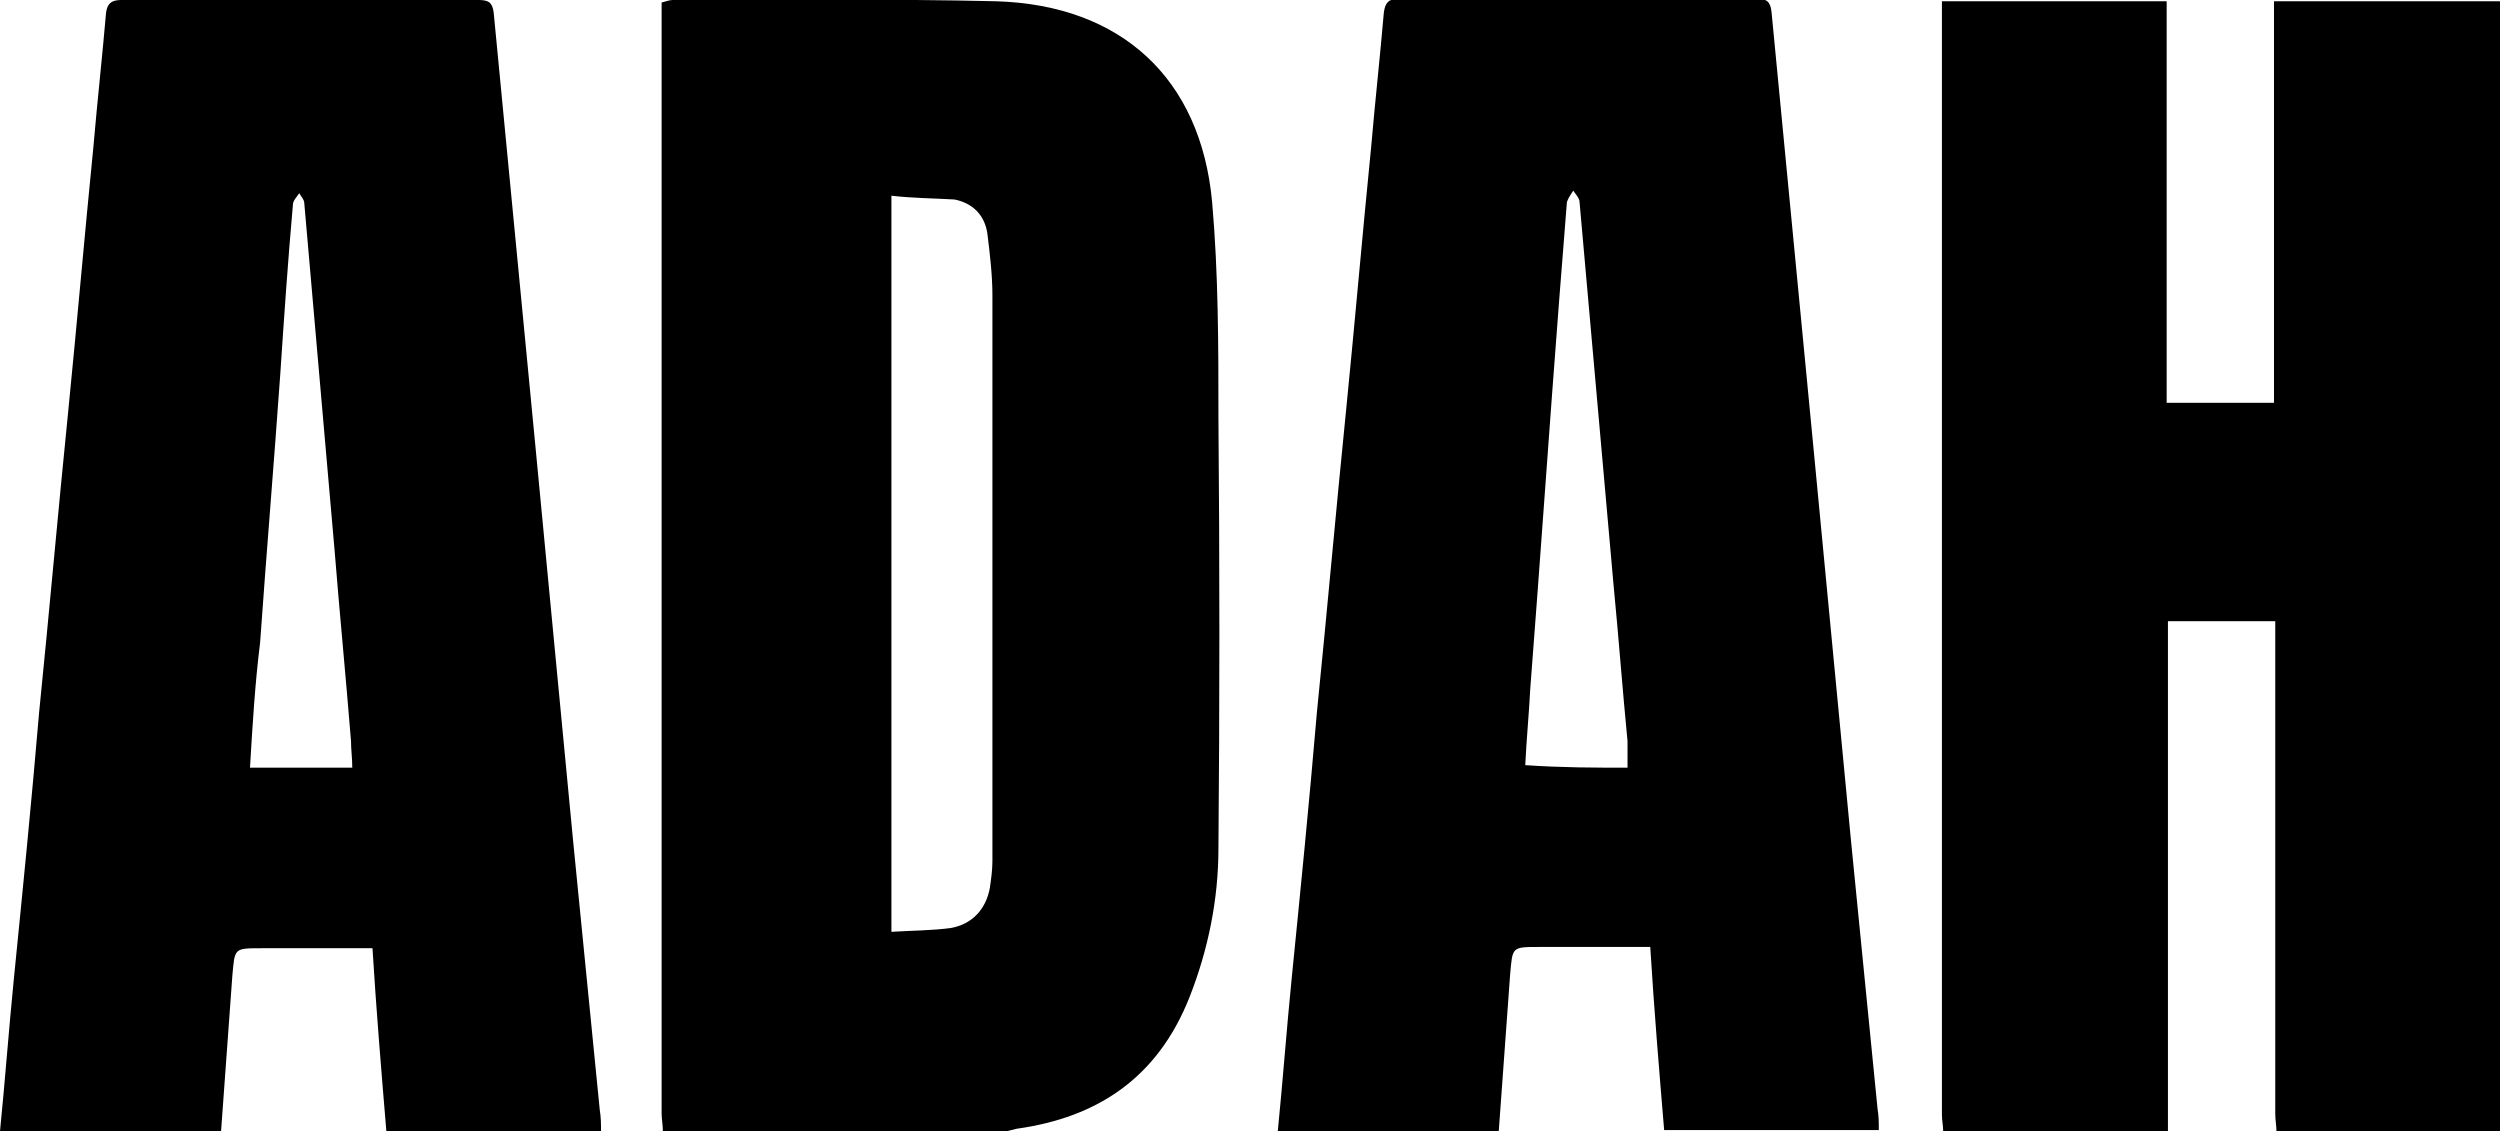 <svg xmlns="http://www.w3.org/2000/svg" xmlns:xlink="http://www.w3.org/1999/xlink" id="Layer_1" x="0px" y="0px" viewBox="0 0 198 89.6" style="enable-background:new 0 0 198 89.6;" xml:space="preserve"><g>	<path d="M52.5,89.6c0-0.5-0.1-1-0.1-1.4c0-28.8,0-57.7,0-86.5c0-0.5,0-1,0-1.5C52.8,0.1,53,0,53.3,0c8.5,0,17.1-0.1,25.6,0.1  C88.8,0.4,95.1,6.2,96,16c0.5,5.7,0.5,11.4,0.5,17.1c0.1,11.4,0.1,22.7,0,34.1c0,4-0.8,8-2.3,11.8c-2.5,6.3-7.2,9.5-13.7,10.4  c-0.4,0.1-0.8,0.2-1.1,0.3C70.4,89.6,61.4,89.6,52.5,89.6z M70.6,15.5c0,19.6,0,38.9,0,58.3c1.6-0.1,3.2-0.1,4.7-0.3  c1.7-0.3,2.8-1.5,3.1-3.2c0.1-0.7,0.2-1.4,0.2-2.1c0-14.9,0-29.8,0-44.8c0-1.6-0.2-3.3-0.4-4.9c-0.2-1.4-1.1-2.4-2.6-2.7  C73.9,15.7,72.3,15.7,70.6,15.5z"></path>	<path d="M153.9,89.6c0-0.4-0.1-0.9-0.1-1.3c0-28.9,0-57.8,0-86.7c0-0.5,0-0.9,0-1.5c5.9,0,11.8,0,17.8,0c0,10.6,0,21.1,0,31.8  c2.9,0,5.6,0,8.5,0c0-10.6,0-21.2,0-31.8c6,0,11.9,0,17.9,0c0,0.5,0,1.1,0,1.6c0,28.8,0,57.6,0,86.4c0,0.5,0,1,0,1.6  c-5.9,0-11.8,0-17.7,0c0-0.5-0.1-1-0.1-1.5c0-12.5,0-25,0-37.5c0-0.5,0-1,0-1.5c-2.9,0-5.7,0-8.5,0c0,13.6,0,27.1,0,40.6  C165.7,89.6,159.8,89.6,153.9,89.6z"></path>	<path d="M0,89.6c0.4-4,0.7-8.1,1.1-12.1c0.7-7,1.4-14,2-21.1c0.8-7.9,1.5-15.9,2.3-23.8c0.7-7,1.3-14,2-21c0.3-3.5,0.7-7.1,1-10.6  C8.5,0.3,8.8,0,9.6,0c9.4,0,18.9,0,28.3,0c0.8,0,1.1,0.2,1.2,1c1.1,11.4,2.2,22.9,3.3,34.3c1,10.5,2,21,3,31.4  c0.7,7.1,1.4,14.1,2.1,21.2c0.1,0.6,0.1,1.1,0.1,1.7c-5.7,0-11.3,0-17,0c-0.4-4.8-0.8-9.6-1.1-14.5c-3.1,0-6,0-8.8,0  c-2.2,0-2.1,0-2.3,2.2c-0.3,4.1-0.6,8.3-0.9,12.4C11.5,89.6,5.8,89.6,0,89.6z M19.8,60.8c2.8,0,5.4,0,8.1,0c0-0.8-0.1-1.4-0.1-2.1  c-0.4-5-0.9-10.1-1.3-15.1c-0.8-9.2-1.6-18.3-2.4-27.5c0-0.3-0.3-0.6-0.4-0.8c-0.2,0.3-0.5,0.6-0.5,0.9c-0.4,4.5-0.7,8.9-1,13.4  c-0.5,7.1-1.1,14.2-1.6,21.3C20.2,54.1,20,57.4,19.8,60.8z"></path>	<path d="M101.2,89.6c0.4-4,0.7-8.1,1.1-12.1c0.7-7,1.4-14,2-21.1c0.8-7.9,1.5-15.9,2.3-23.8c0.7-7,1.3-14,2-21  c0.3-3.5,0.7-7.1,1-10.6c0.1-0.8,0.4-1.1,1.2-1.1c9.4,0,18.9,0,28.3,0c0.8,0,1.1,0.2,1.2,1c1.1,11.4,2.2,22.9,3.3,34.3  c1,10.5,2,21,3,31.4c0.7,7.1,1.4,14.1,2.1,21.2c0.1,0.6,0.1,1.1,0.1,1.7c-5.7,0-11.3,0-17,0c-0.4-4.8-0.8-9.6-1.1-14.5  c-3.1,0-6,0-8.8,0c-2.2,0-2.1,0-2.3,2.2c-0.3,4.1-0.6,8.3-0.9,12.4C112.7,89.6,106.9,89.6,101.2,89.6z M128.9,60.8  c0-0.7,0-1.4,0-2.1c-0.4-4.1-0.7-8.2-1.1-12.3c-0.9-10.1-1.8-20.3-2.7-30.4c0-0.3-0.3-0.6-0.5-0.9c-0.2,0.3-0.4,0.6-0.5,0.9  c-0.2,2.5-0.4,5.1-0.6,7.6c-0.8,10.3-1.5,20.6-2.3,30.9c-0.1,2-0.3,4-0.4,6.1C123.7,60.8,126.3,60.8,128.9,60.8z"></path></g></svg>